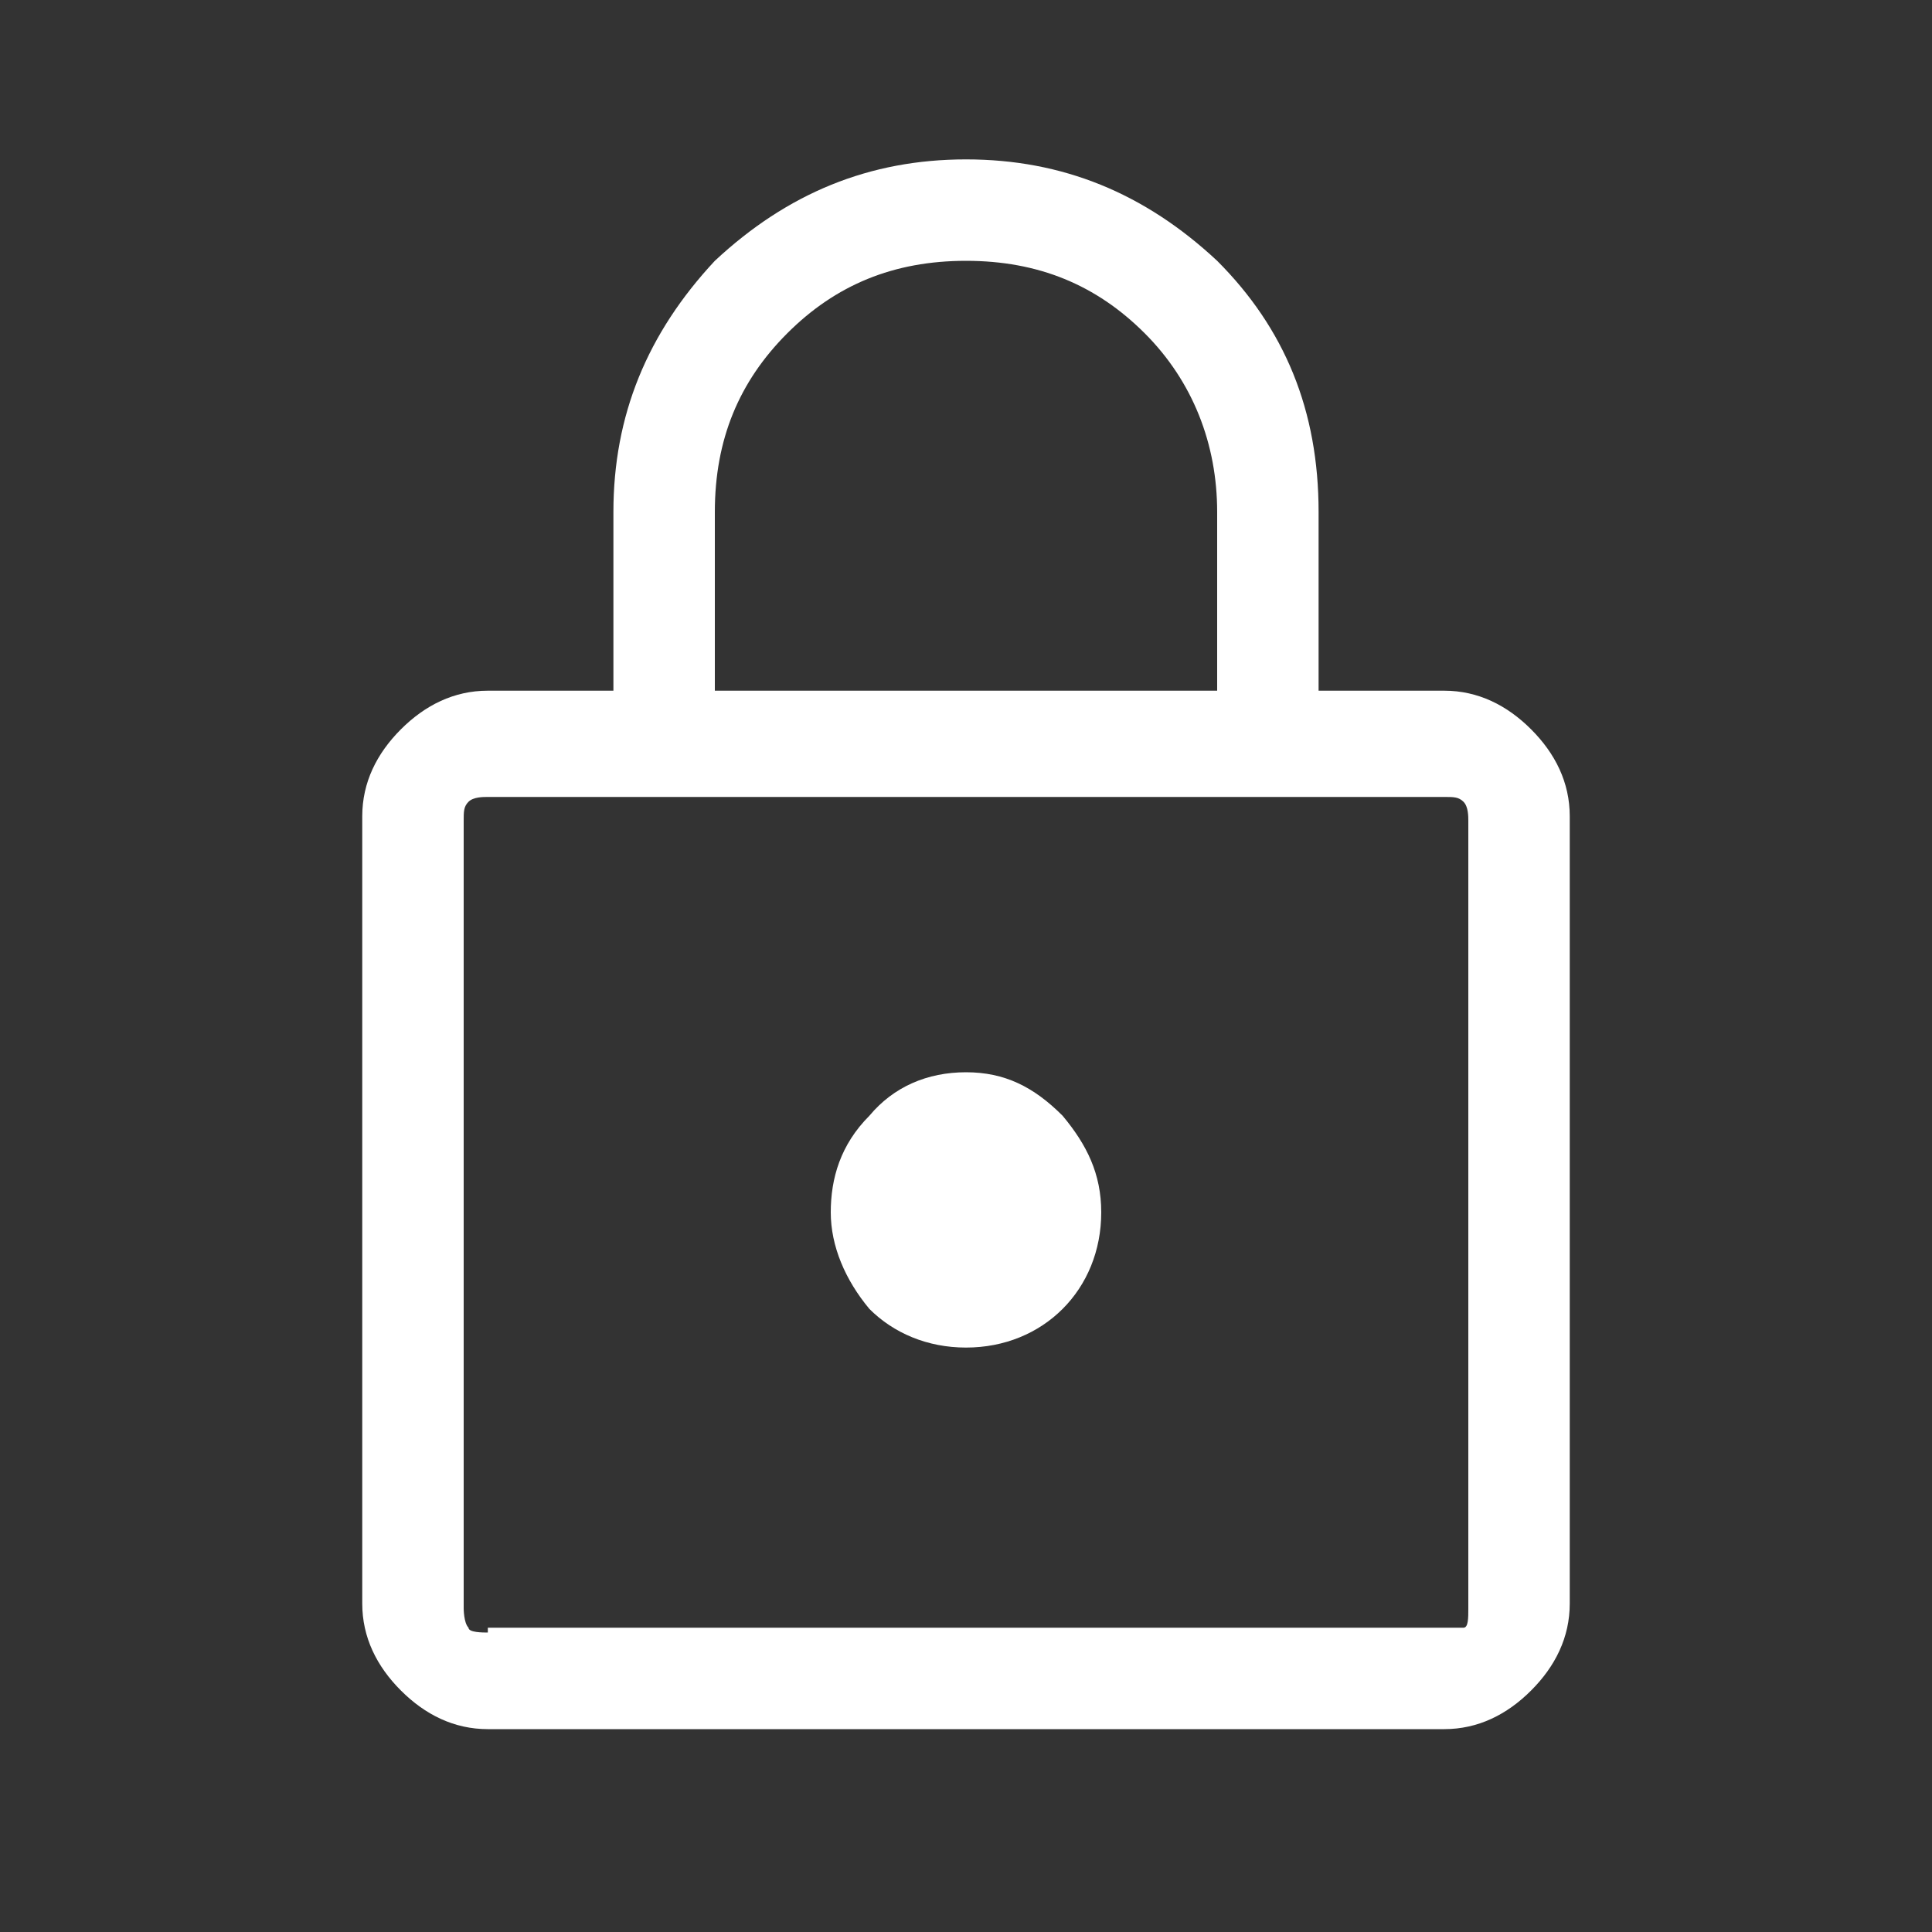 <?xml version="1.0" encoding="UTF-8"?>
<svg id="Layer_1" xmlns="http://www.w3.org/2000/svg" version="1.1" viewBox="0 0 40 40">
  <rect x="0" y="0" width="40" height="40" fill="#333333" stroke="none"/>
  <!-- Generator: Adobe Illustrator 29.0.1, SVG Export Plug-In . SVG Version: 2.1.0 Build 192)  -->
  <defs>
    <style>
      .st0 {
        fill: #fff;
      }
    </style>
  </defs>
  <path class="st0" d="M10.1,35.8c-.7,0-1.3-.3-1.8-.8s-.8-1.1-.8-1.8v-16.3c0-.7.3-1.3.8-1.8s1.1-.8,1.8-.8h2.6v-3.7c0-2,.7-3.7,2.1-5.2,1.5-1.4,3.2-2.1,5.2-2.1s3.7.7,5.2,2.1c1.4,1.4,2.1,3.1,2.1,5.2v3.7h2.6c.7,0,1.3.3,1.8.8s.8,1.1.8,1.8v16.3c0,.7-.3,1.3-.8,1.8s-1.1.8-1.8.8c0,0-19.8,0-19.8,0ZM10.1,33.7h19.8c.1,0,.3,0,.4,0s.1-.2.1-.4v-16.3c0-.1,0-.3-.1-.4s-.2-.1-.4-.1H10.1c-.1,0-.3,0-.4.1-.1.1-.1.2-.1.4v16.3c0,0,0,.3.1.4,0,.1.3.1.4.1ZM20,27.9c.8,0,1.5-.3,2-.8s.8-1.2.8-2-.3-1.4-.8-2c-.6-.6-1.2-.9-2-.9s-1.5.3-2,.9c-.6.6-.8,1.3-.8,2s.3,1.4.8,2c.5.5,1.2.8,2,.8ZM14.8,14.3h10.4v-3.7c0-1.4-.5-2.7-1.5-3.7s-2.2-1.5-3.7-1.5-2.7.5-3.7,1.5-1.5,2.2-1.5,3.7c0,0,0,3.7,0,3.7ZM9.6,33.7v-17.3,17.3Z"/>
</svg>